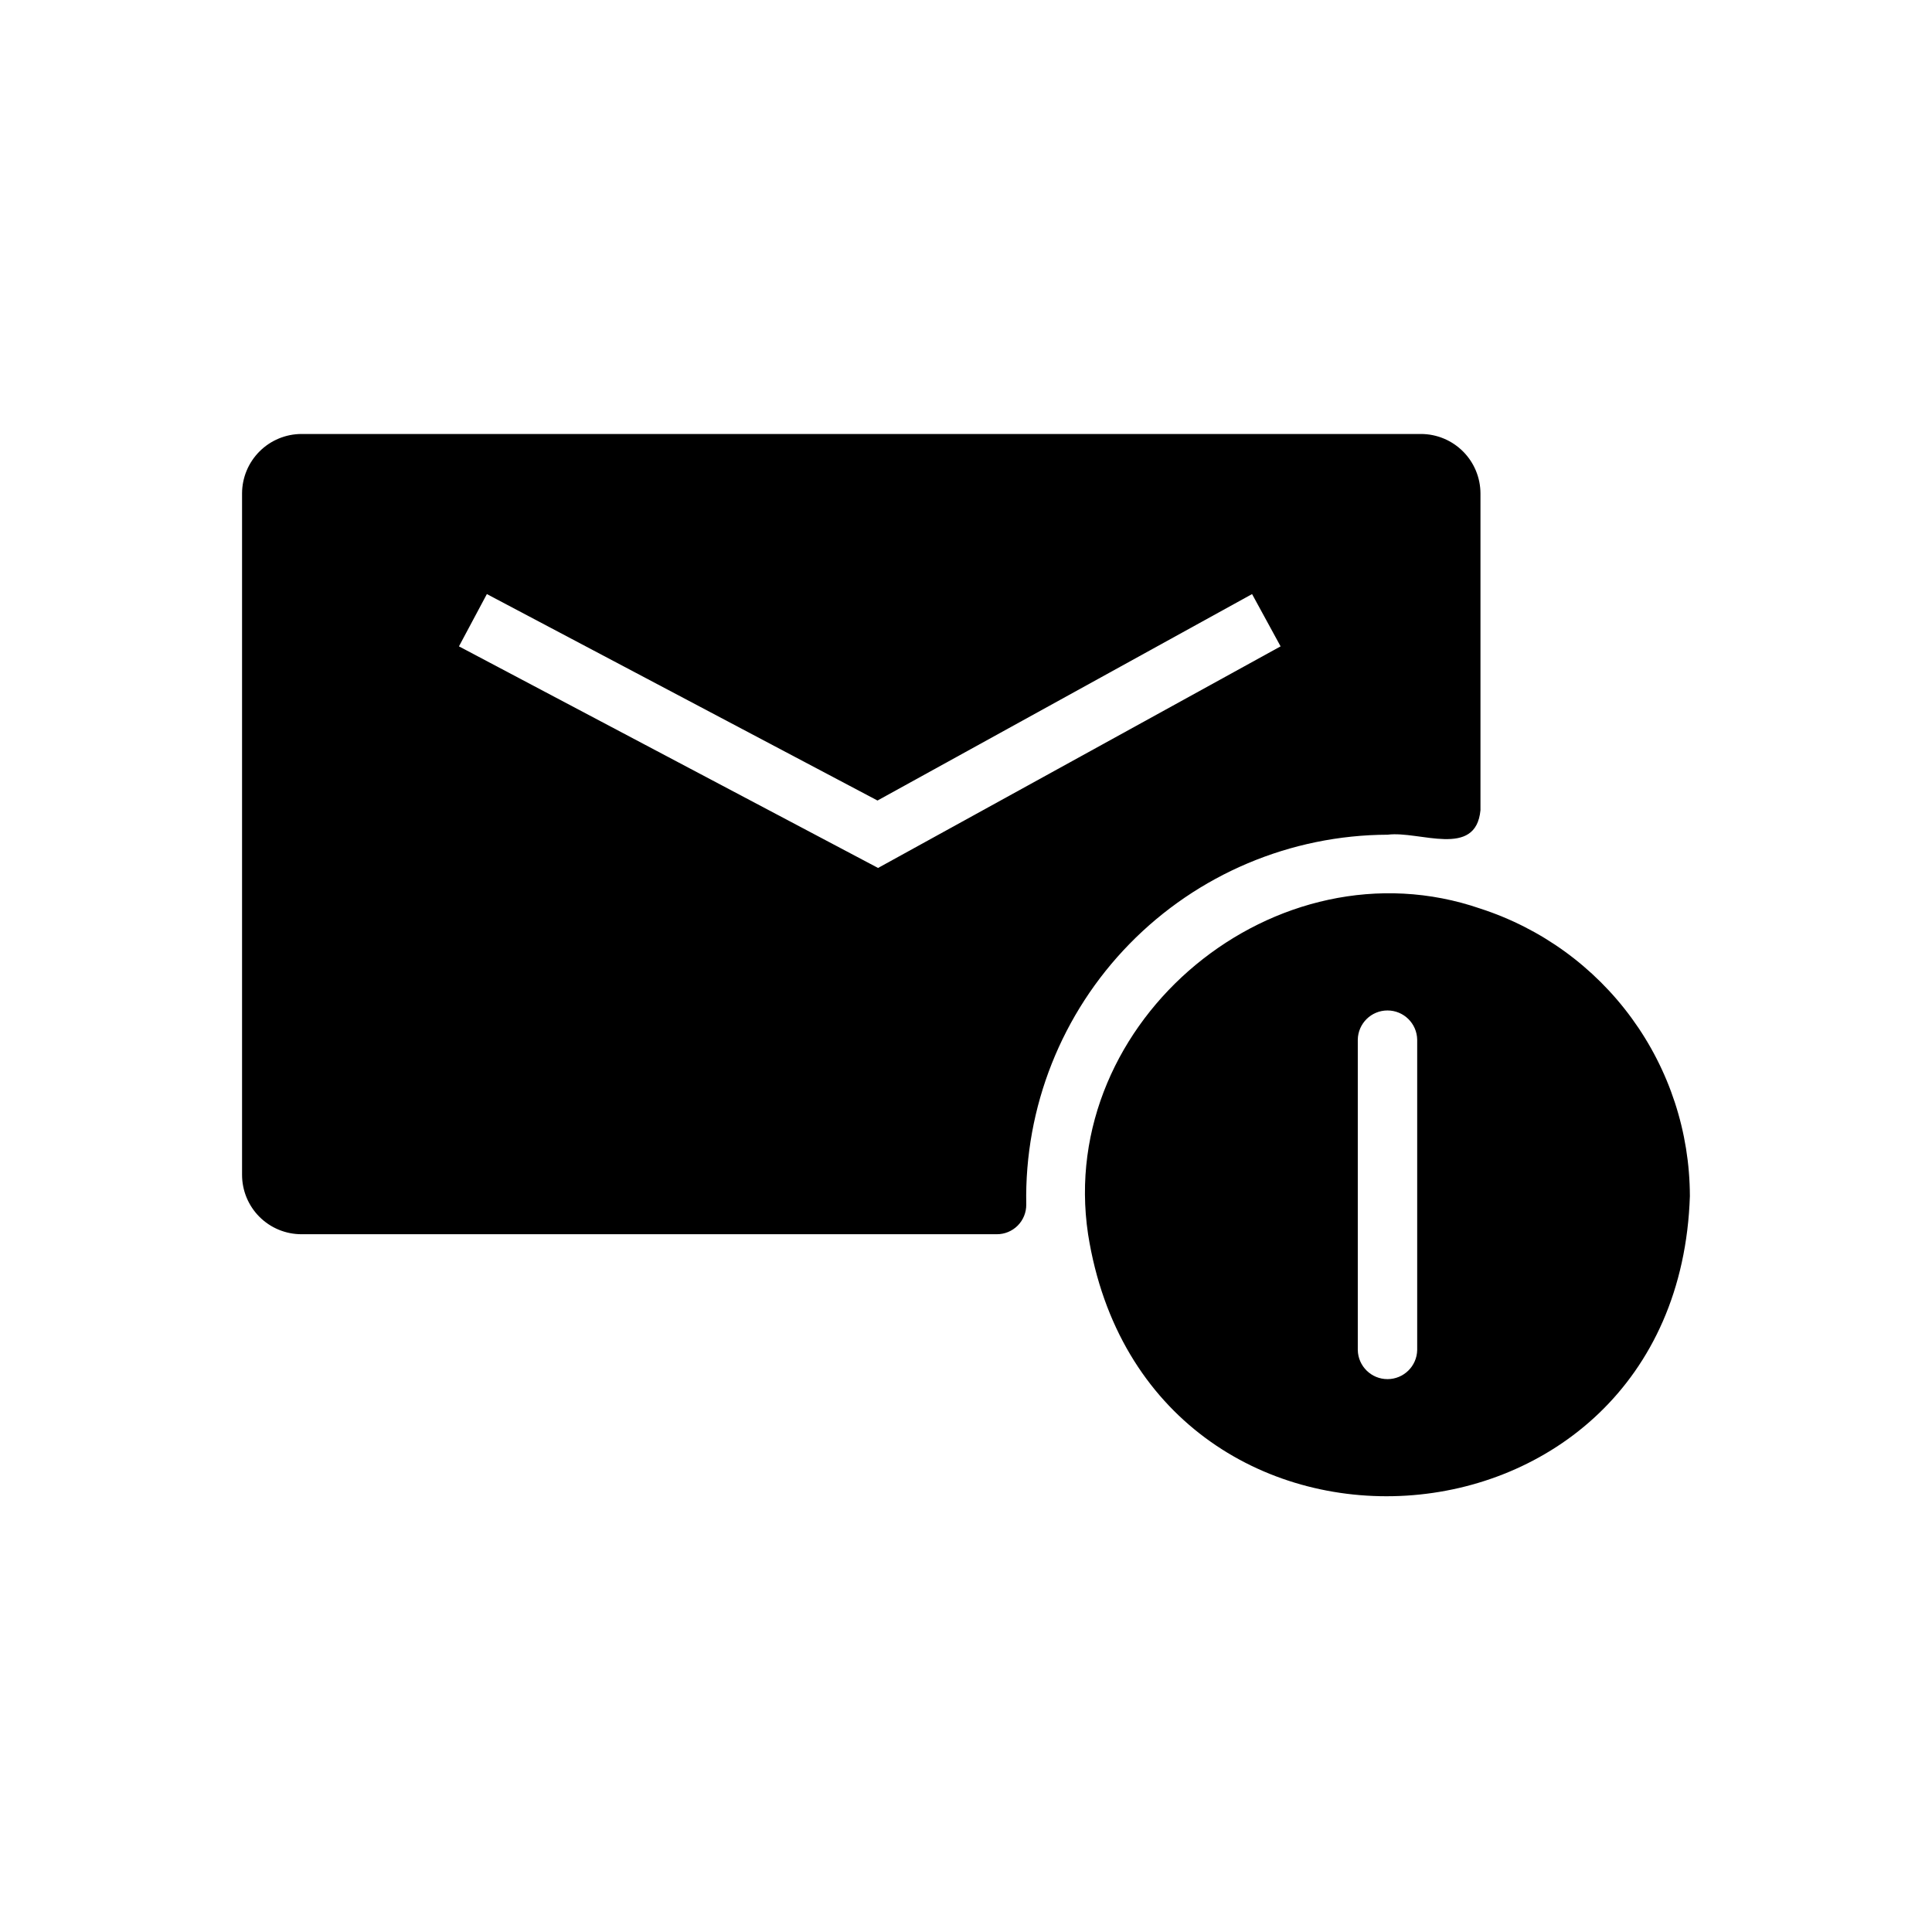 <?xml version="1.0" encoding="UTF-8"?>
<!-- Uploaded to: ICON Repo, www.svgrepo.com, Generator: ICON Repo Mixer Tools -->
<svg fill="#000000" width="800px" height="800px" version="1.1" viewBox="144 144 512 512" xmlns="http://www.w3.org/2000/svg">
 <path d="m536.34 384.8c-54.082-18.656-112.49 29.598-103.99 86.277 15.508 98.242 156.26 89.898 159.49-10.156l-0.004 0.004c-0.043-16.922-5.434-33.395-15.402-47.066-9.965-13.672-24-23.84-40.094-29.059zm-16.77 116.98c-0.09 4.281-3.59 7.703-7.871 7.703-4.285 0-7.781-3.422-7.871-7.703v-82.266c0.074-4.293 3.578-7.731 7.871-7.731s7.793 3.438 7.871 7.731zm-7.793-136.58c8.445-1.062 23.34 6.34 24.562-6.492v-83.957c-0.016-4.172-1.676-8.168-4.625-11.117-2.953-2.953-6.949-4.613-11.121-4.625h-296.7c-4.172 0.012-8.172 1.672-11.121 4.625-2.949 2.949-4.613 6.945-4.625 11.117v180.59c0 4.176 1.66 8.18 4.609 11.133 2.953 2.953 6.961 4.613 11.137 4.609h184.23c2.094 0.02 4.106-0.809 5.582-2.293 1.477-1.484 2.289-3.5 2.262-5.594-0.5-25.758 9.363-50.645 27.375-69.066 18.012-18.426 42.668-28.844 68.434-28.926zm-135.08 8.816-111.07-58.723 7.398-13.855 103.52 54.711 99.266-54.711 7.559 13.855z"/>
</svg>
